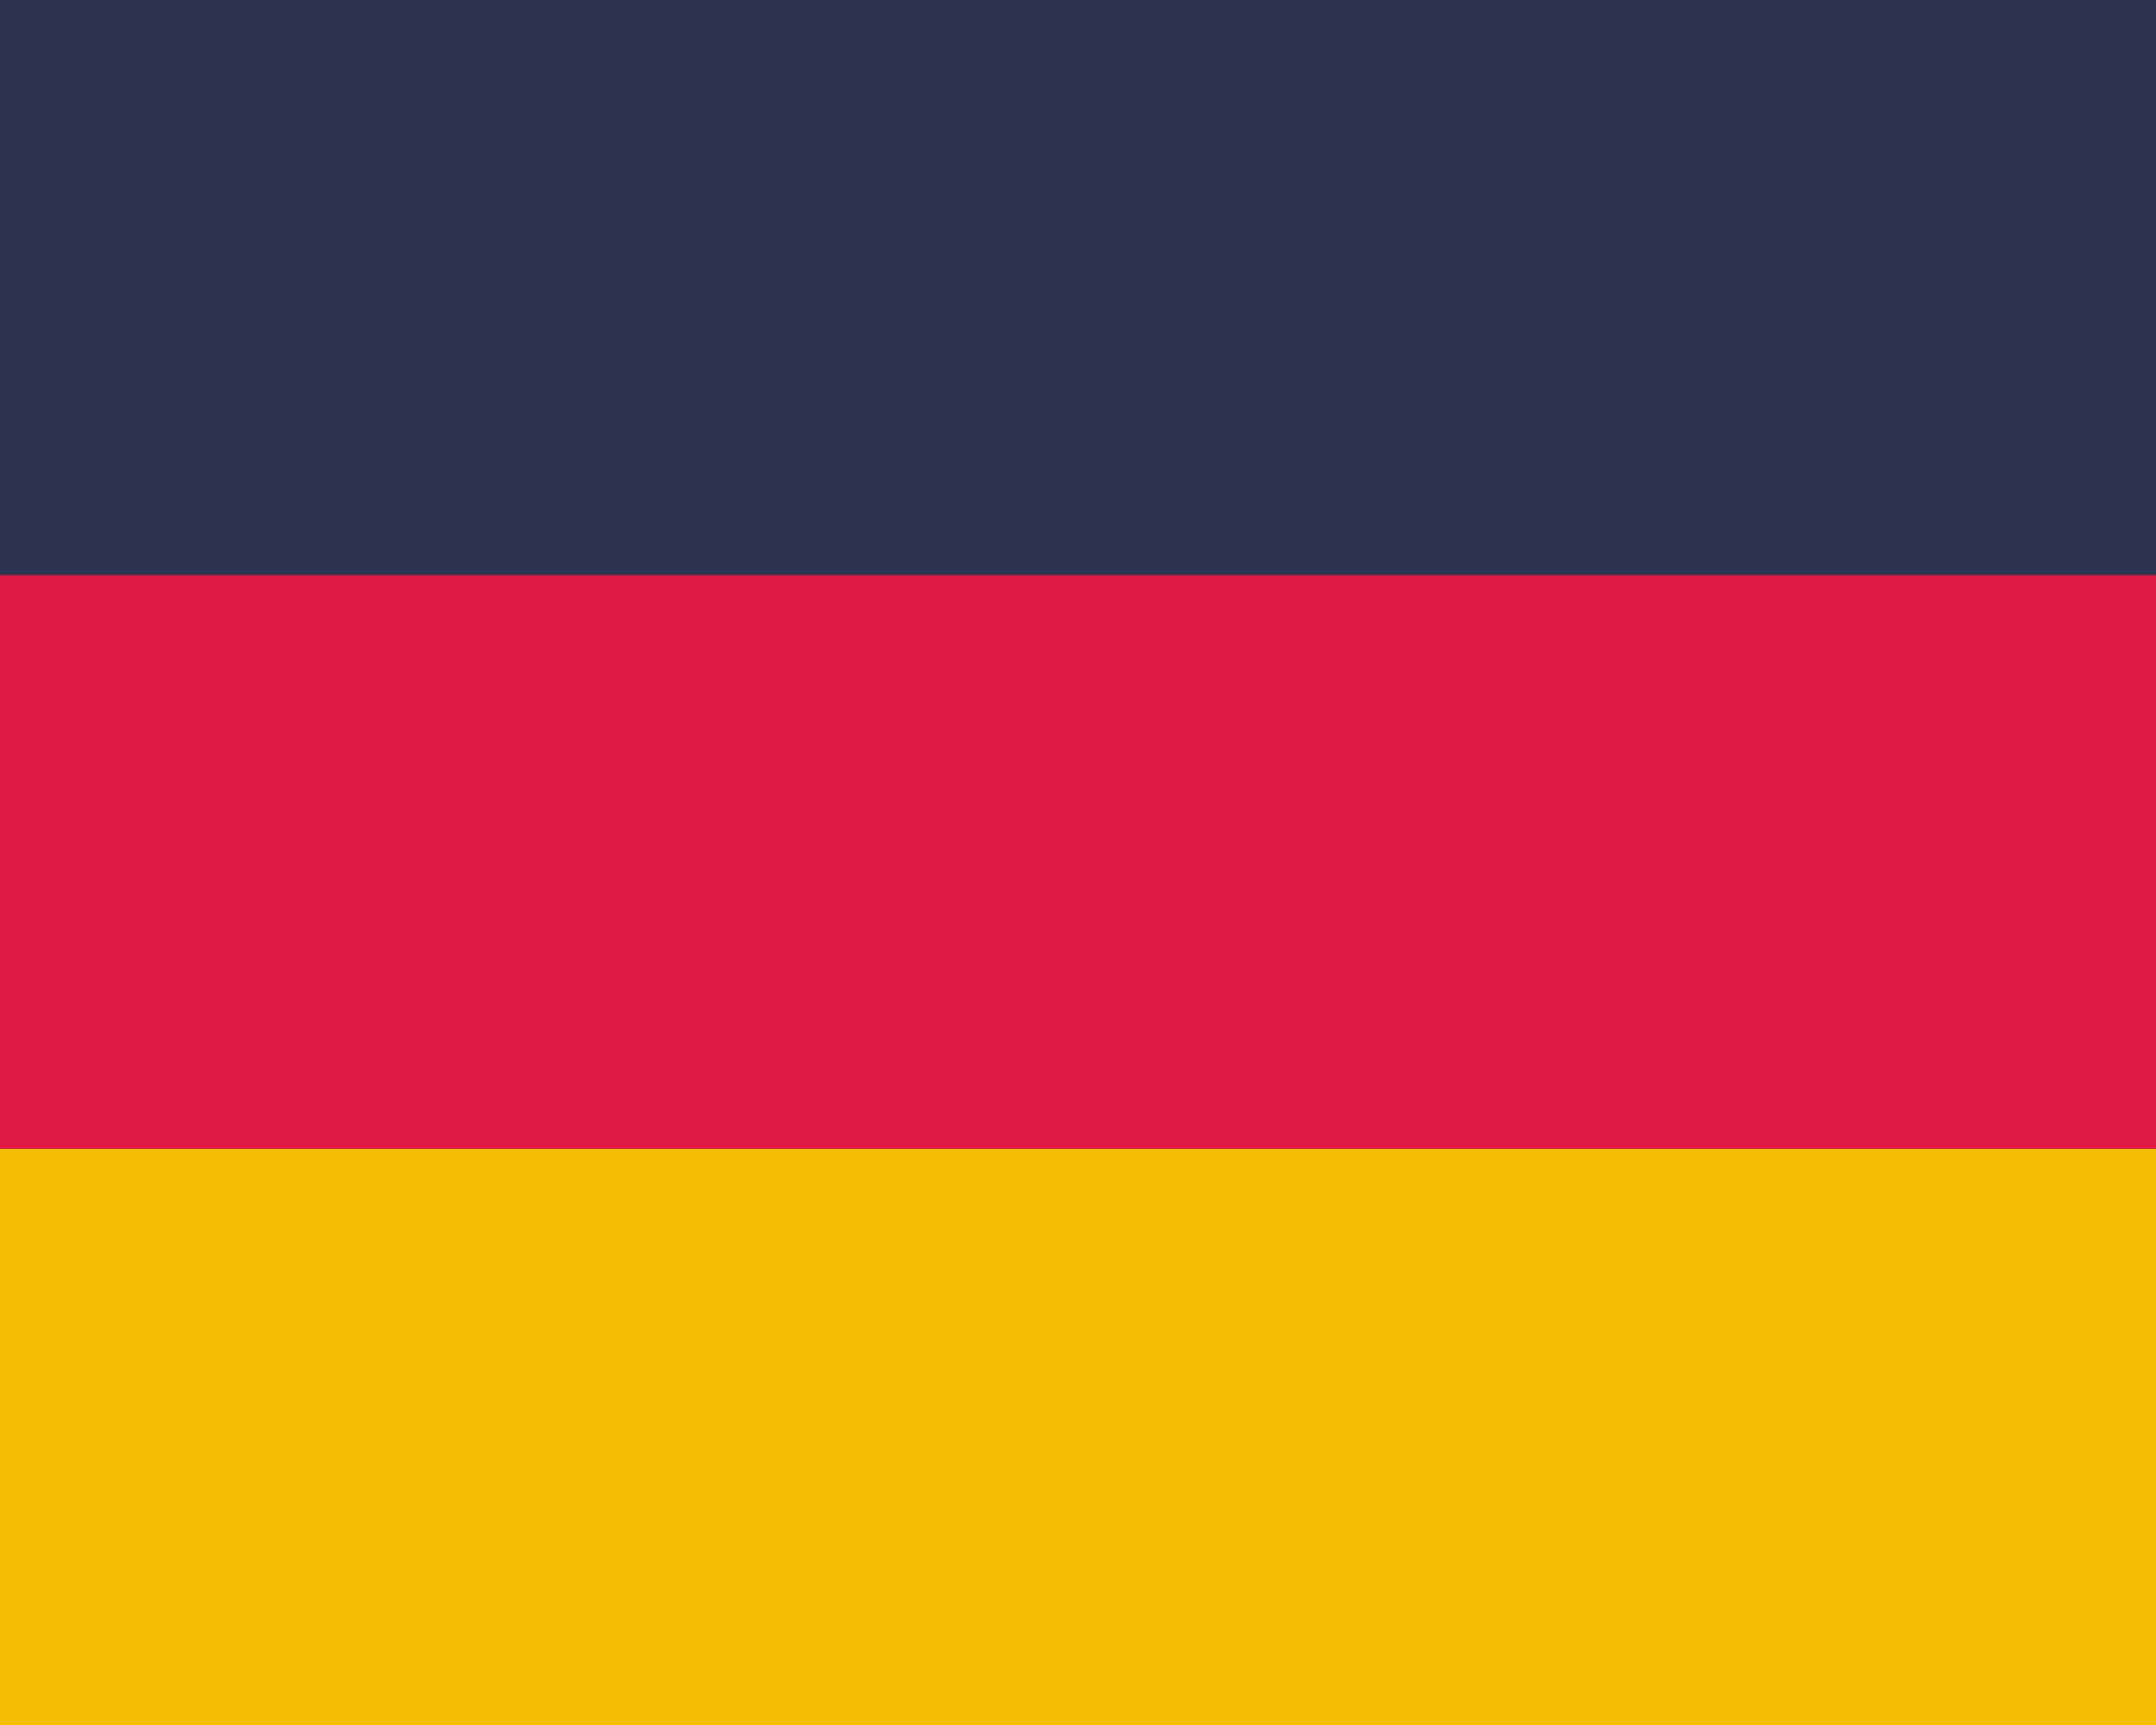 <svg width="30" height="24" viewBox="0 0 30 24" fill="none" xmlns="http://www.w3.org/2000/svg">
<path d="M0 0H30V24H0V0Z" fill="url(#paint0_linear_2143_9104)"/>
<defs>
<linearGradient id="paint0_linear_2143_9104" x1="15" y1="0" x2="15" y2="24" gradientUnits="userSpaceOnUse">
<stop stop-color="#2D344F"/>
<stop offset="0.333" stop-color="#2D344F"/>
<stop offset="0.334" stop-color="#E01944"/>
<stop offset="0.666" stop-color="#E01944"/>
<stop offset="0.666" stop-color="#F4BE02"/>
<stop offset="1" stop-color="#F4BE02"/>
</linearGradient>
</defs>
</svg>
